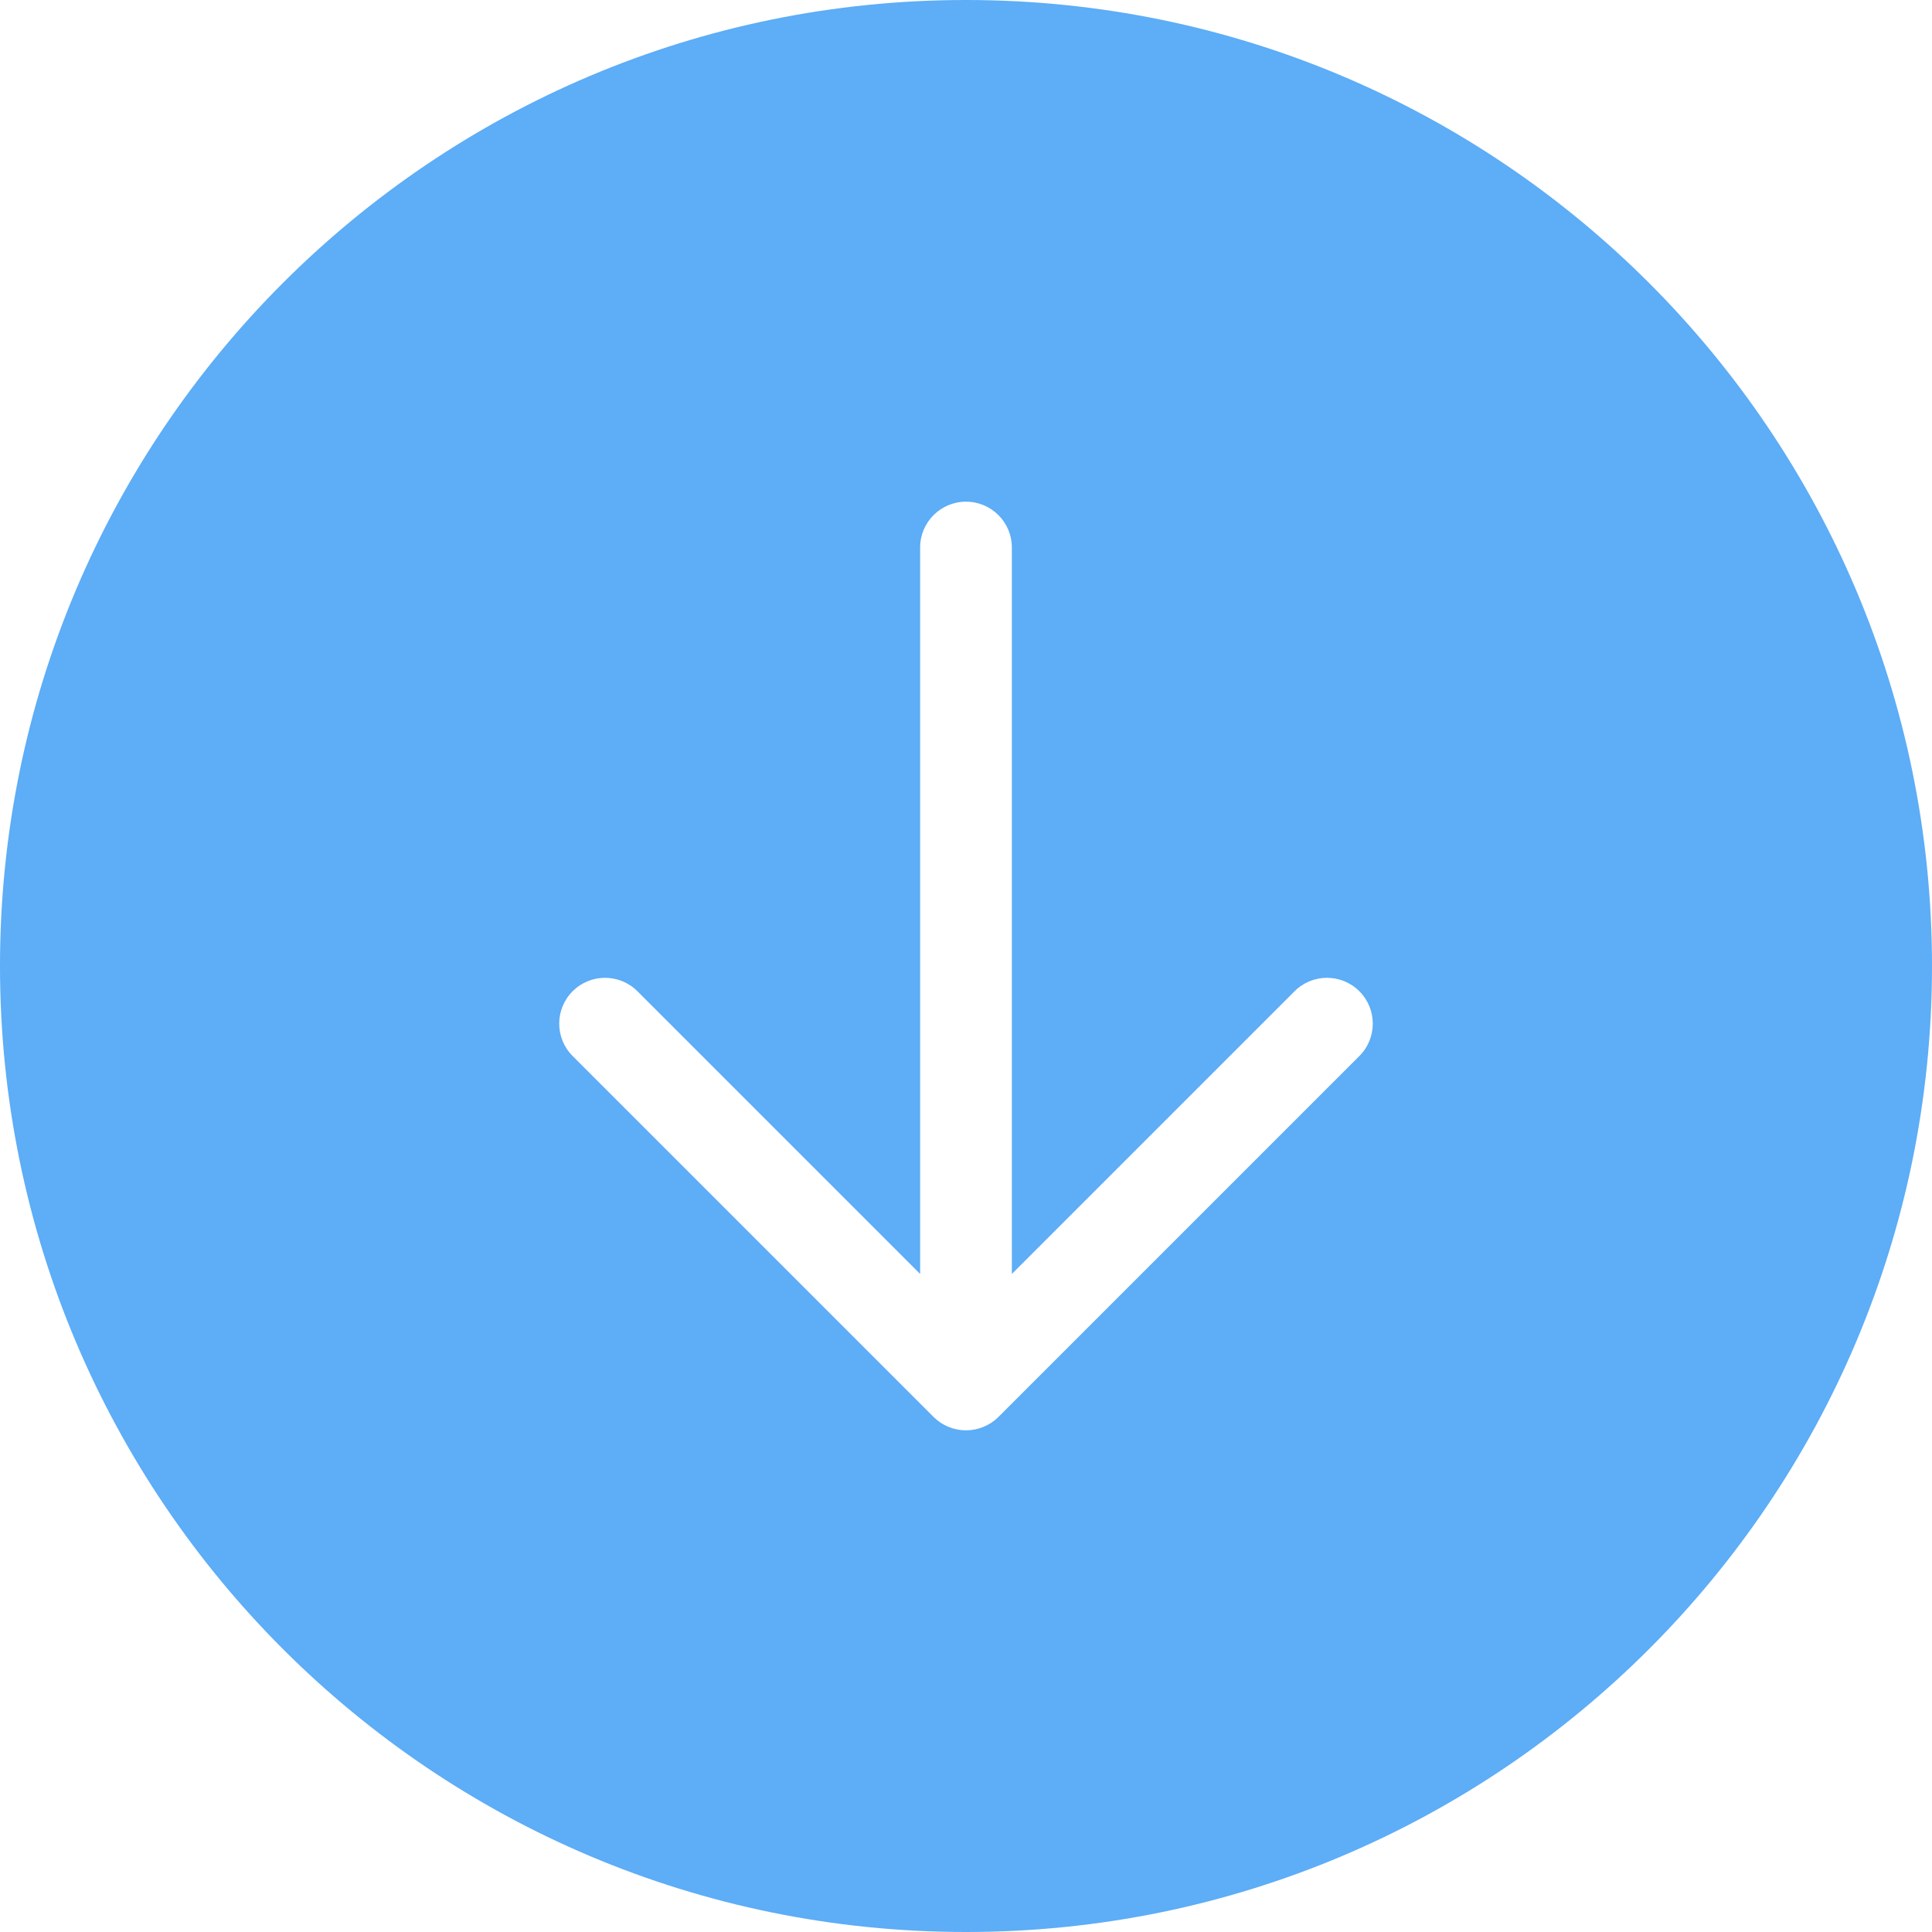 <?xml version="1.0" encoding="utf-8"?>
<svg xmlns="http://www.w3.org/2000/svg" fill="none" height="100%" overflow="visible" preserveAspectRatio="none" style="display: block;" viewBox="0 0 15 15" width="100%">
<path d="M7.5 0C3.358 0 0 3.358 0 7.5C0 11.642 3.358 15 7.5 15C11.642 15 15 11.642 15 7.5C15 3.358 11.642 0 7.5 0ZM10.554 8.199L7.752 11.001C7.685 11.068 7.594 11.105 7.5 11.105C7.406 11.105 7.315 11.068 7.248 11.001L4.446 8.199C4.307 8.06 4.307 7.835 4.446 7.696C4.585 7.557 4.81 7.557 4.949 7.696L7.144 9.891V4.25C7.144 4.054 7.304 3.895 7.5 3.895C7.696 3.895 7.856 4.054 7.856 4.25V9.891L10.051 7.696C10.19 7.557 10.415 7.557 10.554 7.696C10.693 7.835 10.693 8.06 10.554 8.199Z" fill="#5DADF7" id="Vector"/>
</svg>